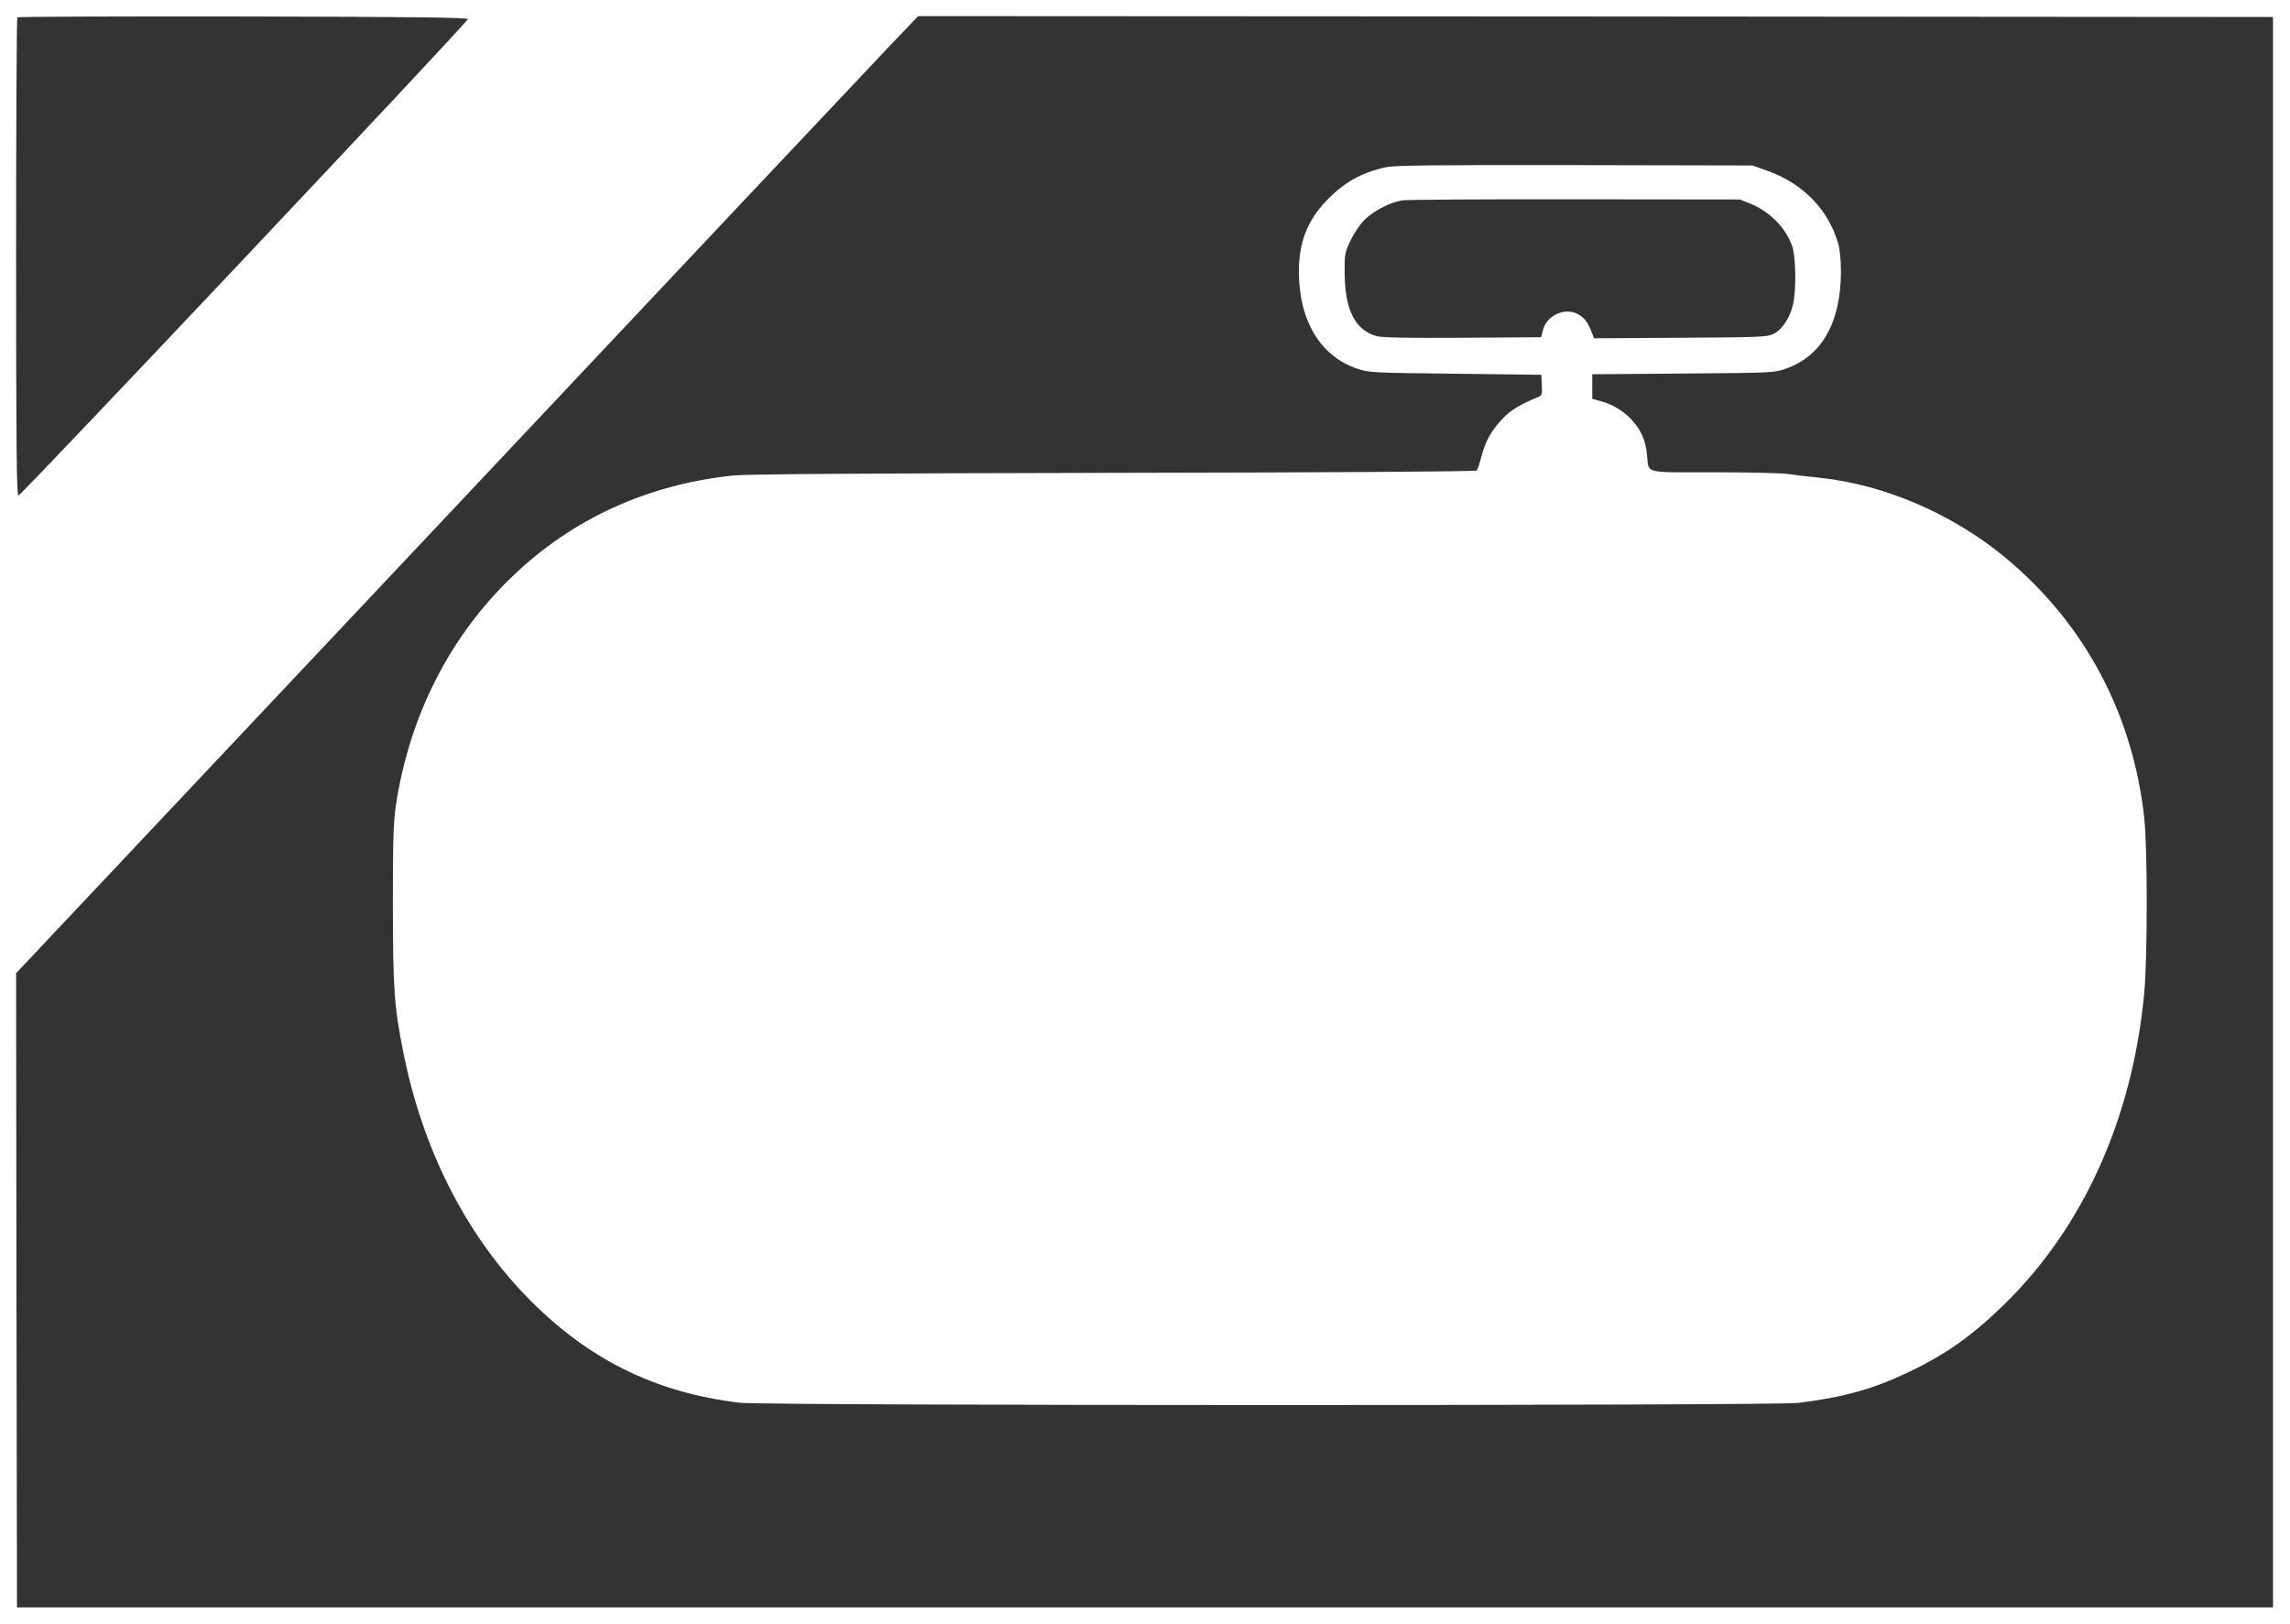 <?xml version="1.0" standalone="no"?>
<!DOCTYPE svg PUBLIC "-//W3C//DTD SVG 20010904//EN"
 "http://www.w3.org/TR/2001/REC-SVG-20010904/DTD/svg10.dtd">
<svg version="1.0" xmlns="http://www.w3.org/2000/svg"
 width="1280pt" height="908pt" viewBox="0 0 1280 908"
 preserveAspectRatio="xMidYMid meet">
<rect x="0" y="0" width="1280" height="908" fill="#333333" stroke="none"/>
<g transform="translate(0,908) scale(0.1,-0.1)"
fill="#ffffff" stroke="none">
<path d="M0 4540 l0 -4540 6400 0 6400 0 0 4540 0 4540 -6400 0 -6400 0 0
-4540z m2615 4433 c0 -17 -2497 -2663 -2512 -2663 -10 0 -13 267 -13 1333 0
734 3 1337 7 1340 3 4 572 6 1262 5 971 -2 1256 -6 1256 -15z m10090 -4433 l0
-4445 -6305 0 -6305 0 -3 1772 -2 1773 2357 2502 c1296 1377 2430 2581 2521
2676 l164 172 3787 -2 3786 -3 0 -4445z"/>
<path d="M7745 8145 c-136 -30 -234 -85 -332 -188 -105 -109 -153 -233 -153
-393 0 -277 121 -477 329 -546 63 -21 89 -22 546 -27 l480 -6 3 -57 c3 -55 2
-59 -25 -69 -94 -39 -144 -69 -188 -113 -65 -66 -102 -129 -124 -216 -10 -39
-22 -75 -27 -80 -6 -6 -758 -11 -2029 -13 -1432 -3 -2051 -7 -2128 -15 -480
-51 -897 -242 -1231 -562 -351 -336 -576 -777 -653 -1280 -14 -97 -17 -186
-17 -560 1 -479 7 -566 60 -830 106 -529 342 -998 679 -1349 339 -353 720
-545 1200 -602 141 -17 5776 -17 5915 -1 253 31 419 77 618 172 209 100 353
202 531 375 445 433 719 1039 786 1740 19 204 19 814 0 987 -65 579 -332 1080
-770 1446 -294 246 -679 413 -1040 451 -60 6 -140 16 -178 21 -37 6 -225 10
-417 10 -399 0 -363 -10 -374 98 -8 81 -33 138 -87 197 -46 49 -107 86 -177
104 l-42 12 0 69 0 68 508 4 c499 4 508 4 573 27 202 70 308 257 309 542 0 68
-6 125 -16 160 -56 190 -198 335 -399 406 l-80 28 -995 2 c-798 1 -1007 -1
-1055 -12z m2038 -203 c108 -44 199 -135 234 -237 22 -61 24 -254 4 -332 -18
-73 -61 -136 -107 -159 -37 -18 -68 -19 -522 -22 l-482 -3 -11 28 c-23 60 -36
78 -69 101 -74 50 -186 3 -207 -87 l-9 -36 -439 -3 c-308 -2 -452 1 -480 9
-122 34 -179 149 -179 359 -1 97 2 110 31 172 17 37 50 87 73 112 48 52 143
103 216 116 27 4 463 7 969 6 l920 -1 58 -23z"/>
</g>
</svg>

